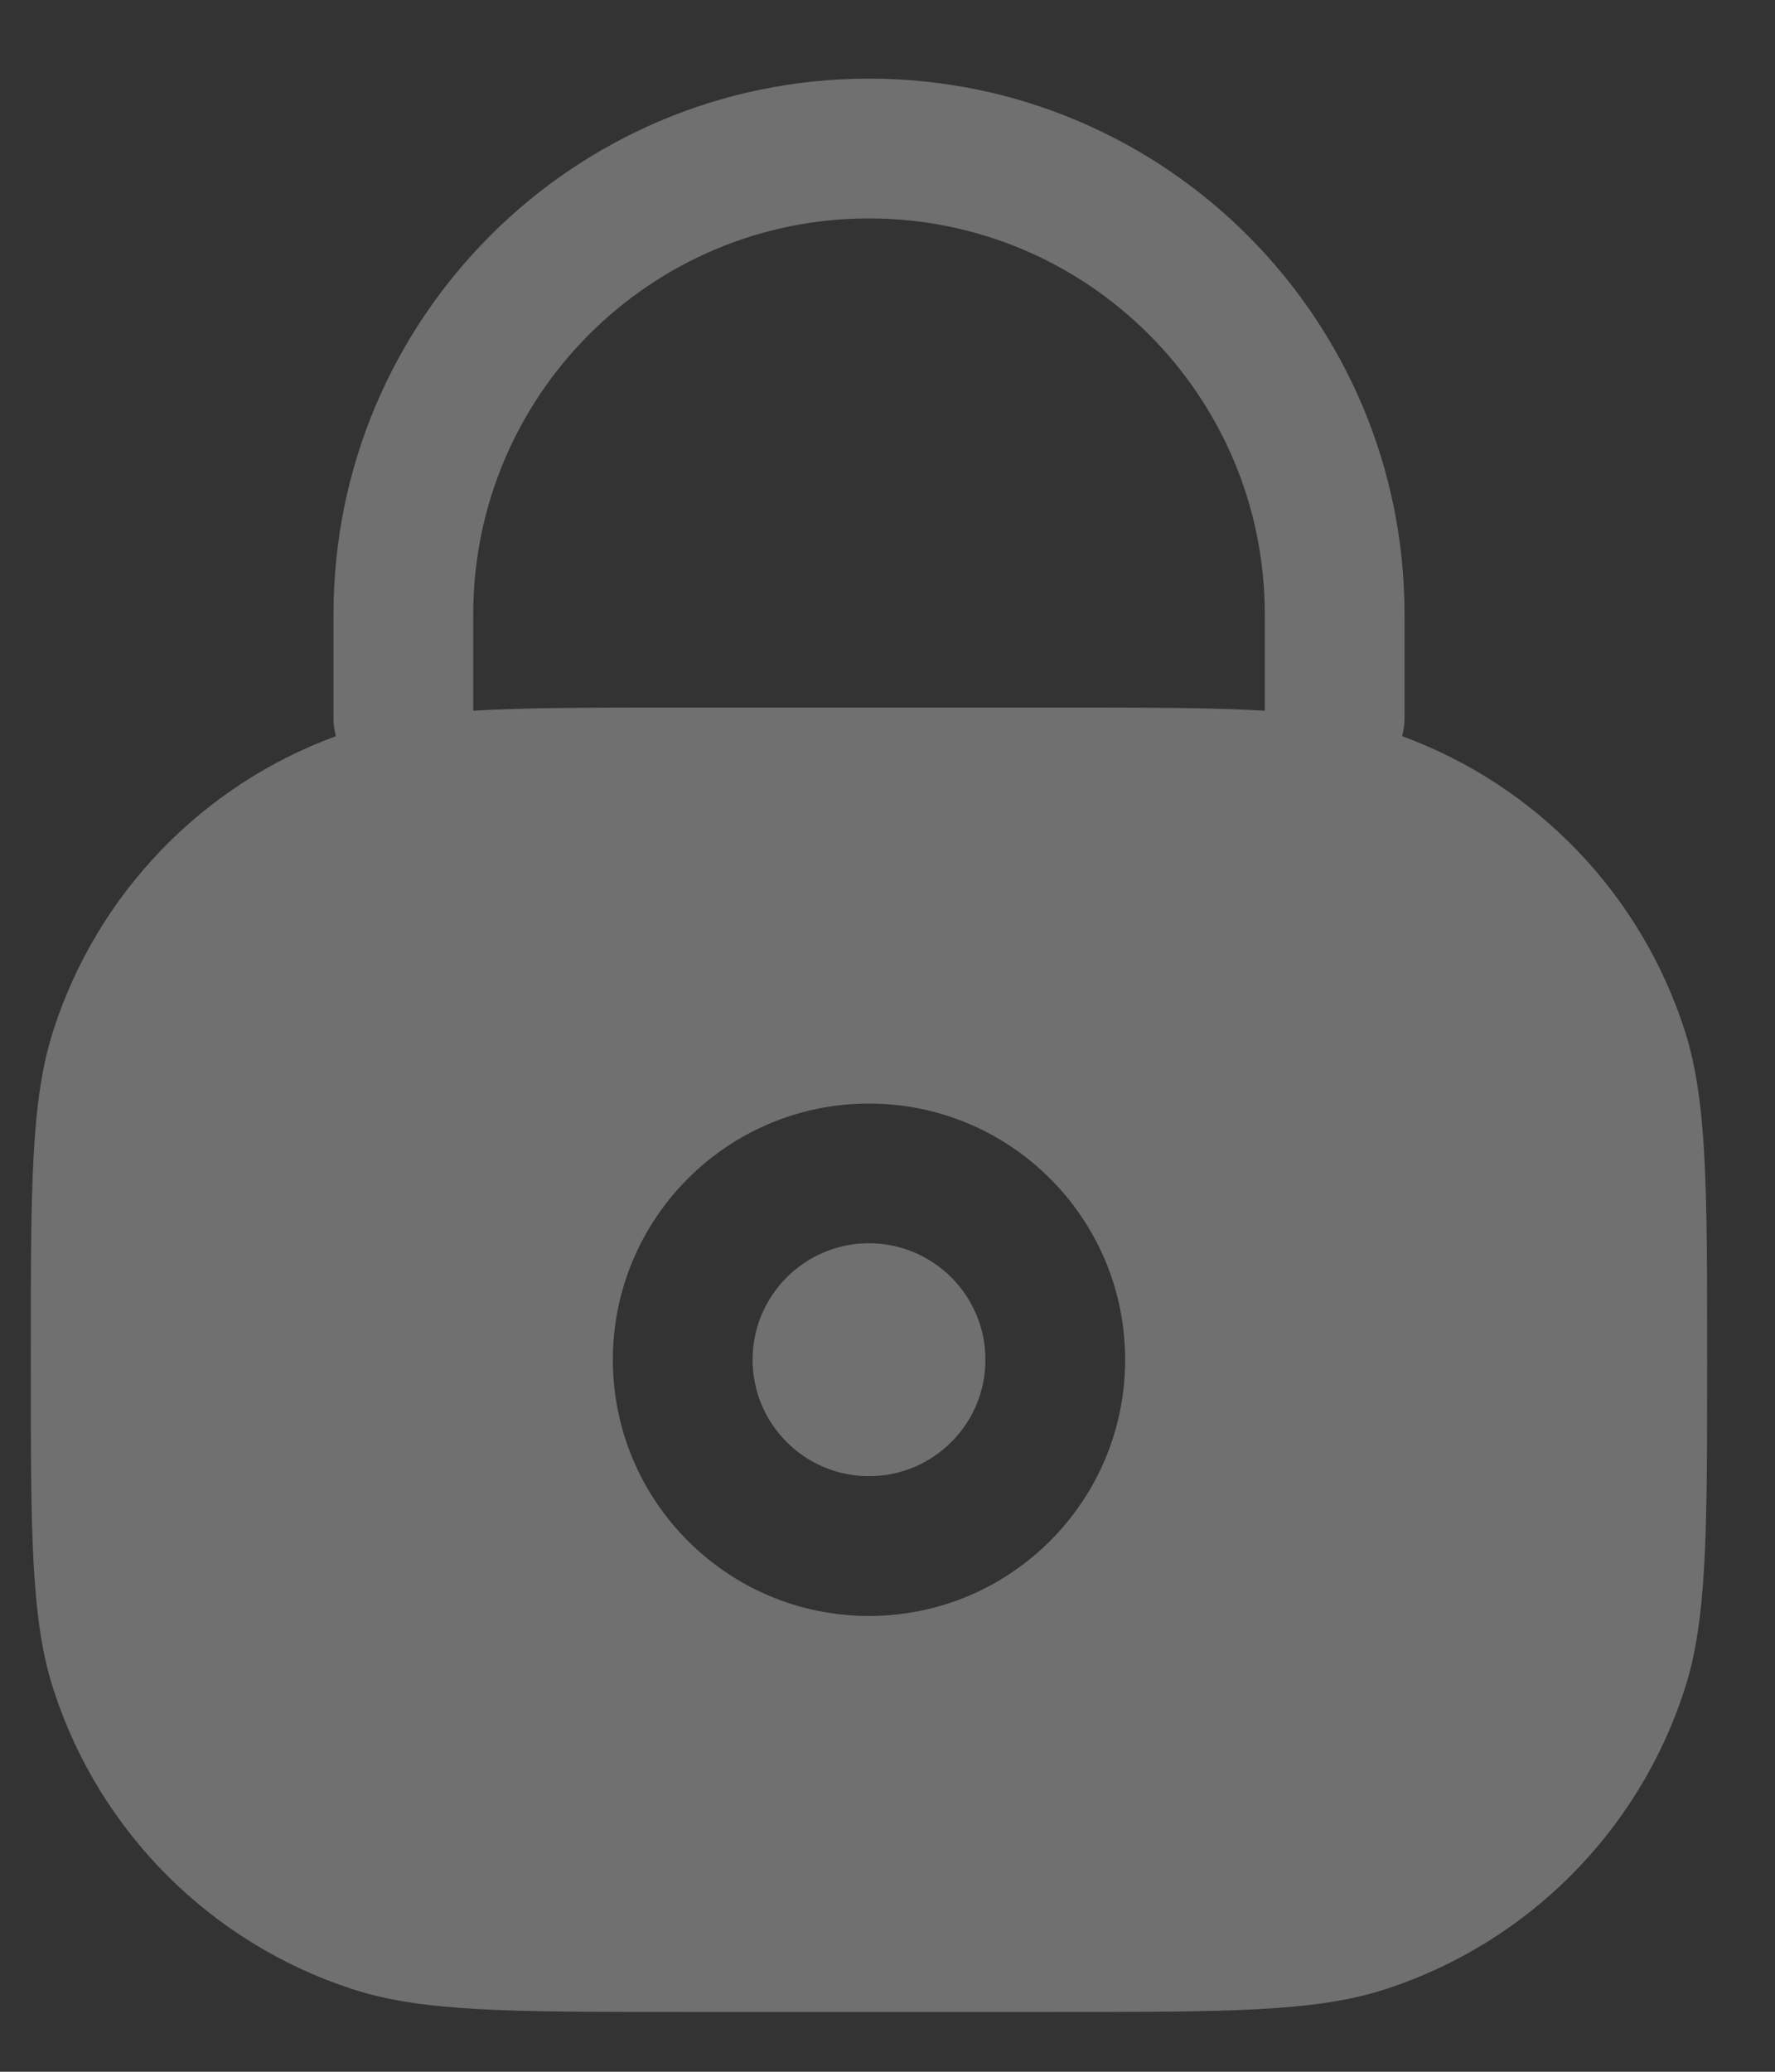 <svg width="18" height="21" viewBox="0 0 18 21" fill="none" xmlns="http://www.w3.org/2000/svg">
<rect x="0" y="0" width="18" height="21" fill="#333333" stroke="none"/>
<path d="M7.632 13.783C7.632 13.131 8.161 12.602 8.812 12.602C9.464 12.602 9.993 13.131 9.993 13.783C9.993 14.435 9.464 14.963 8.812 14.963C8.161 14.963 7.632 14.435 7.632 13.783Z" fill="white" fill-opacity="0.3"/>
<path fill-rule="evenodd" clip-rule="evenodd" d="M8.812 0.797C5.813 0.797 3.382 3.228 3.382 6.227V7.279C3.382 7.342 3.39 7.404 3.406 7.462C2.049 7.96 0.992 9.054 0.544 10.435C0.312 11.146 0.312 12.025 0.312 13.783C0.312 15.541 0.312 16.42 0.544 17.131C1.011 18.569 2.138 19.696 3.575 20.163C4.287 20.394 5.166 20.394 6.924 20.394H10.701C12.459 20.394 13.338 20.394 14.05 20.163C15.487 19.696 16.614 18.569 17.081 17.131C17.312 16.42 17.312 15.541 17.312 13.783C17.312 12.025 17.312 11.146 17.081 10.435C16.633 9.054 15.576 7.96 14.219 7.462C14.235 7.404 14.243 7.342 14.243 7.279V6.227C14.243 3.228 11.812 0.797 8.812 0.797ZM10.701 7.172C11.613 7.172 12.288 7.172 12.826 7.204V6.227C12.826 4.011 11.029 2.214 8.812 2.214C6.596 2.214 4.799 4.011 4.799 6.227V7.204C5.337 7.172 6.012 7.172 6.924 7.172H10.701ZM6.215 13.783C6.215 12.349 7.378 11.186 8.812 11.186C10.247 11.186 11.41 12.349 11.41 13.783C11.41 15.217 10.247 16.38 8.812 16.38C7.378 16.38 6.215 15.217 6.215 13.783Z" fill="white" fill-opacity="0.3"/>
</svg>
